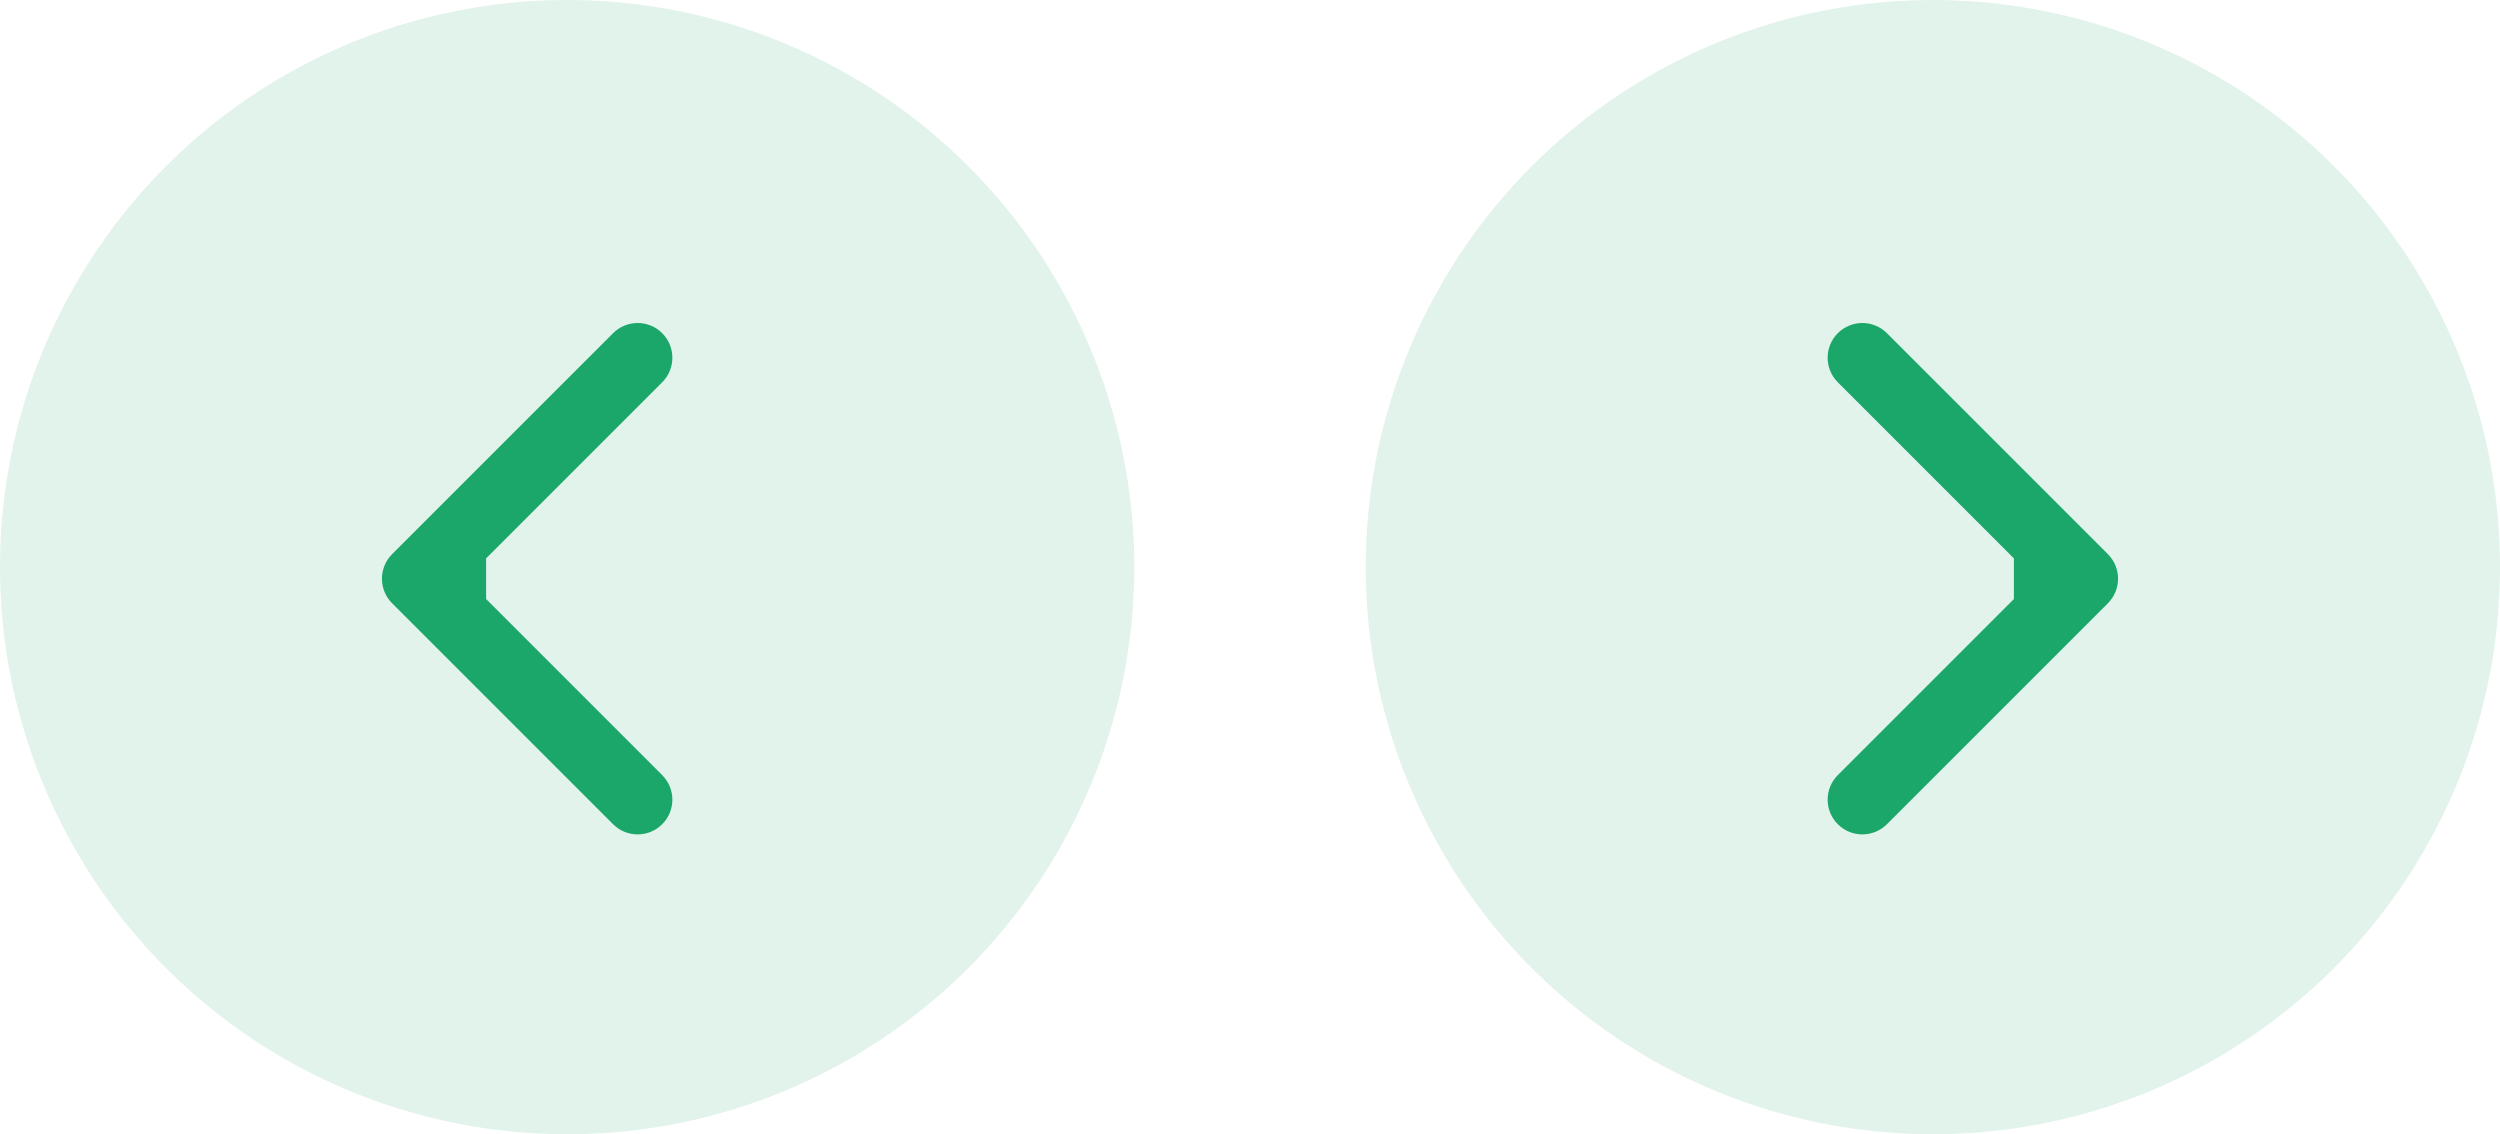 <?xml version="1.0" encoding="UTF-8"?> <svg xmlns="http://www.w3.org/2000/svg" width="432" height="196" viewBox="0 0 432 196" fill="none"> <circle cx="334" cy="98" r="98" fill="#1BA769" fill-opacity="0.13"></circle> <path d="M364.243 104.243C366.586 101.899 366.586 98.1 364.243 95.757L326.059 57.574C323.716 55.23 319.917 55.23 317.574 57.574C315.23 59.917 315.23 63.716 317.574 66.059L351.515 100L317.574 133.941C315.23 136.284 315.23 140.083 317.574 142.426C319.917 144.77 323.716 144.77 326.059 142.426L364.243 104.243ZM348 106H360V94H348V106Z" fill="#1BA769"></path> <circle cx="98" cy="98" r="98" fill="#1BA769" fill-opacity="0.13"></circle> <path d="M67.757 104.243C65.414 101.899 65.414 98.1 67.757 95.757L105.941 57.574C108.284 55.23 112.083 55.23 114.426 57.574C116.77 59.917 116.77 63.716 114.426 66.059L80.485 100L114.426 133.941C116.77 136.284 116.77 140.083 114.426 142.426C112.083 144.77 108.284 144.77 105.941 142.426L67.757 104.243ZM84 106H72V94H84V106Z" fill="#1BA769"></path> </svg> 